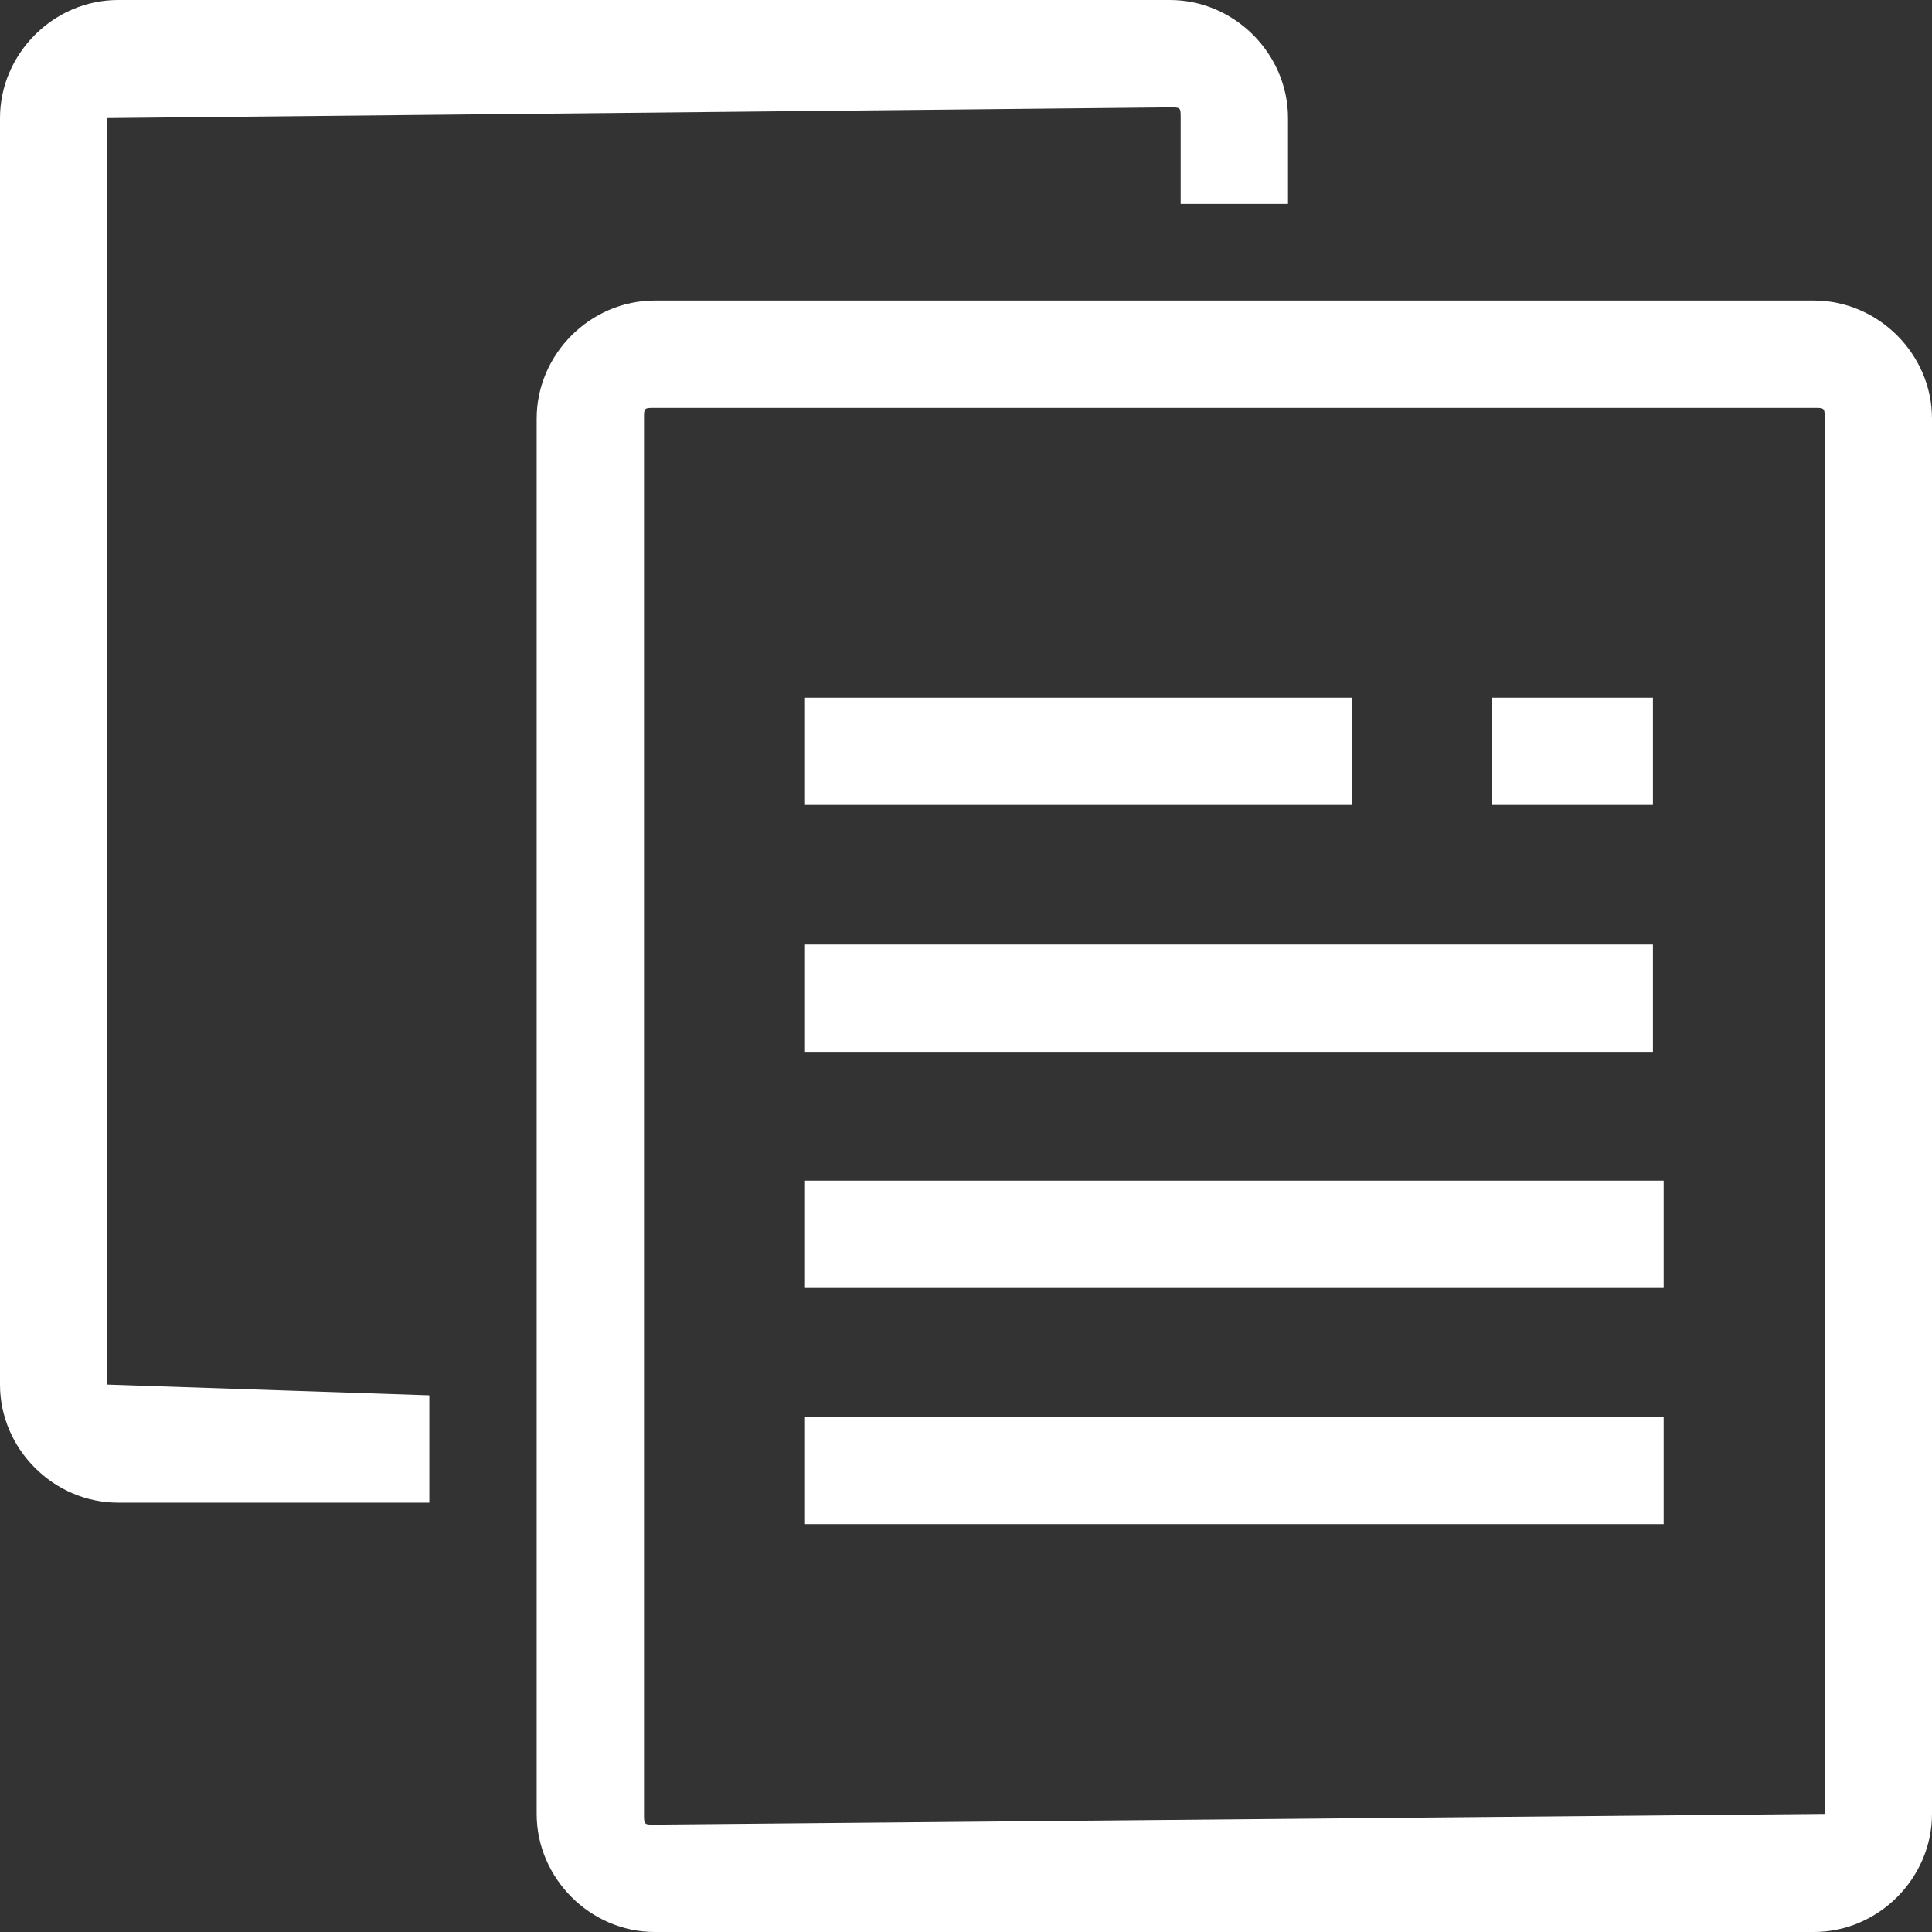 <svg xmlns="http://www.w3.org/2000/svg" xmlns:xlink="http://www.w3.org/1999/xlink" fill="none" version="1.1" width="18" height="18" viewBox="0 0 18 18"><rect x="0" y="0" width="18" height="18" fill="#333333" stroke="none"/><g><g><path d="M16.9,2.8L6.1,2.8C5.5,2.8,5,3.3,5,3.9L5,16.9C5,17.5,5.5,18,6.1,18L16.9,18C17.5,18,18,17.5,18,16.9L18,3.9C18,3.3,17.5,2.8,16.9,2.8ZM17,16.9L6.1,17C6,17,6,17,6,16.9L6,3.9C6,3.8,6,3.8,6.1,3.8L16.9,3.8C17,3.8,17,3.8,17,3.9L17,16.9Z" fill="#FFFFFF" fill-opacity="1"/></g><g><path d="M1,1.1C1,1,1,1,1,1.1L10.9,1C11,1,11,1,11,1.1L11,1.9L12,1.9L12,1.1C12,0.5,11.5,0,10.9,0L1.1,0C0.5,0,0,0.5,0,1.1L0,12.9C0,13.5,0.5,14,1.1,14L4,14L4,13L1,12.9L1,1.1Z" fill="#FFFFFF" fill-opacity="1"/></g><g><rect x="7.5" y="6.5" width="5.1" height="1" rx="0" fill="#FFFFFF" fill-opacity="1"/></g><g><rect x="13.9" y="6.5" width="1.5" height="1" rx="0" fill="#FFFFFF" fill-opacity="1"/></g><g><rect x="7.5" y="8.8" width="7.9" height="1" rx="0" fill="#FFFFFF" fill-opacity="1"/></g><g><rect x="7.5" y="11" width="8" height="1" rx="0" fill="#FFFFFF" fill-opacity="1"/></g><g><rect x="7.5" y="13.2" width="8" height="1" rx="0" fill="#FFFFFF" fill-opacity="1"/></g></g></svg>